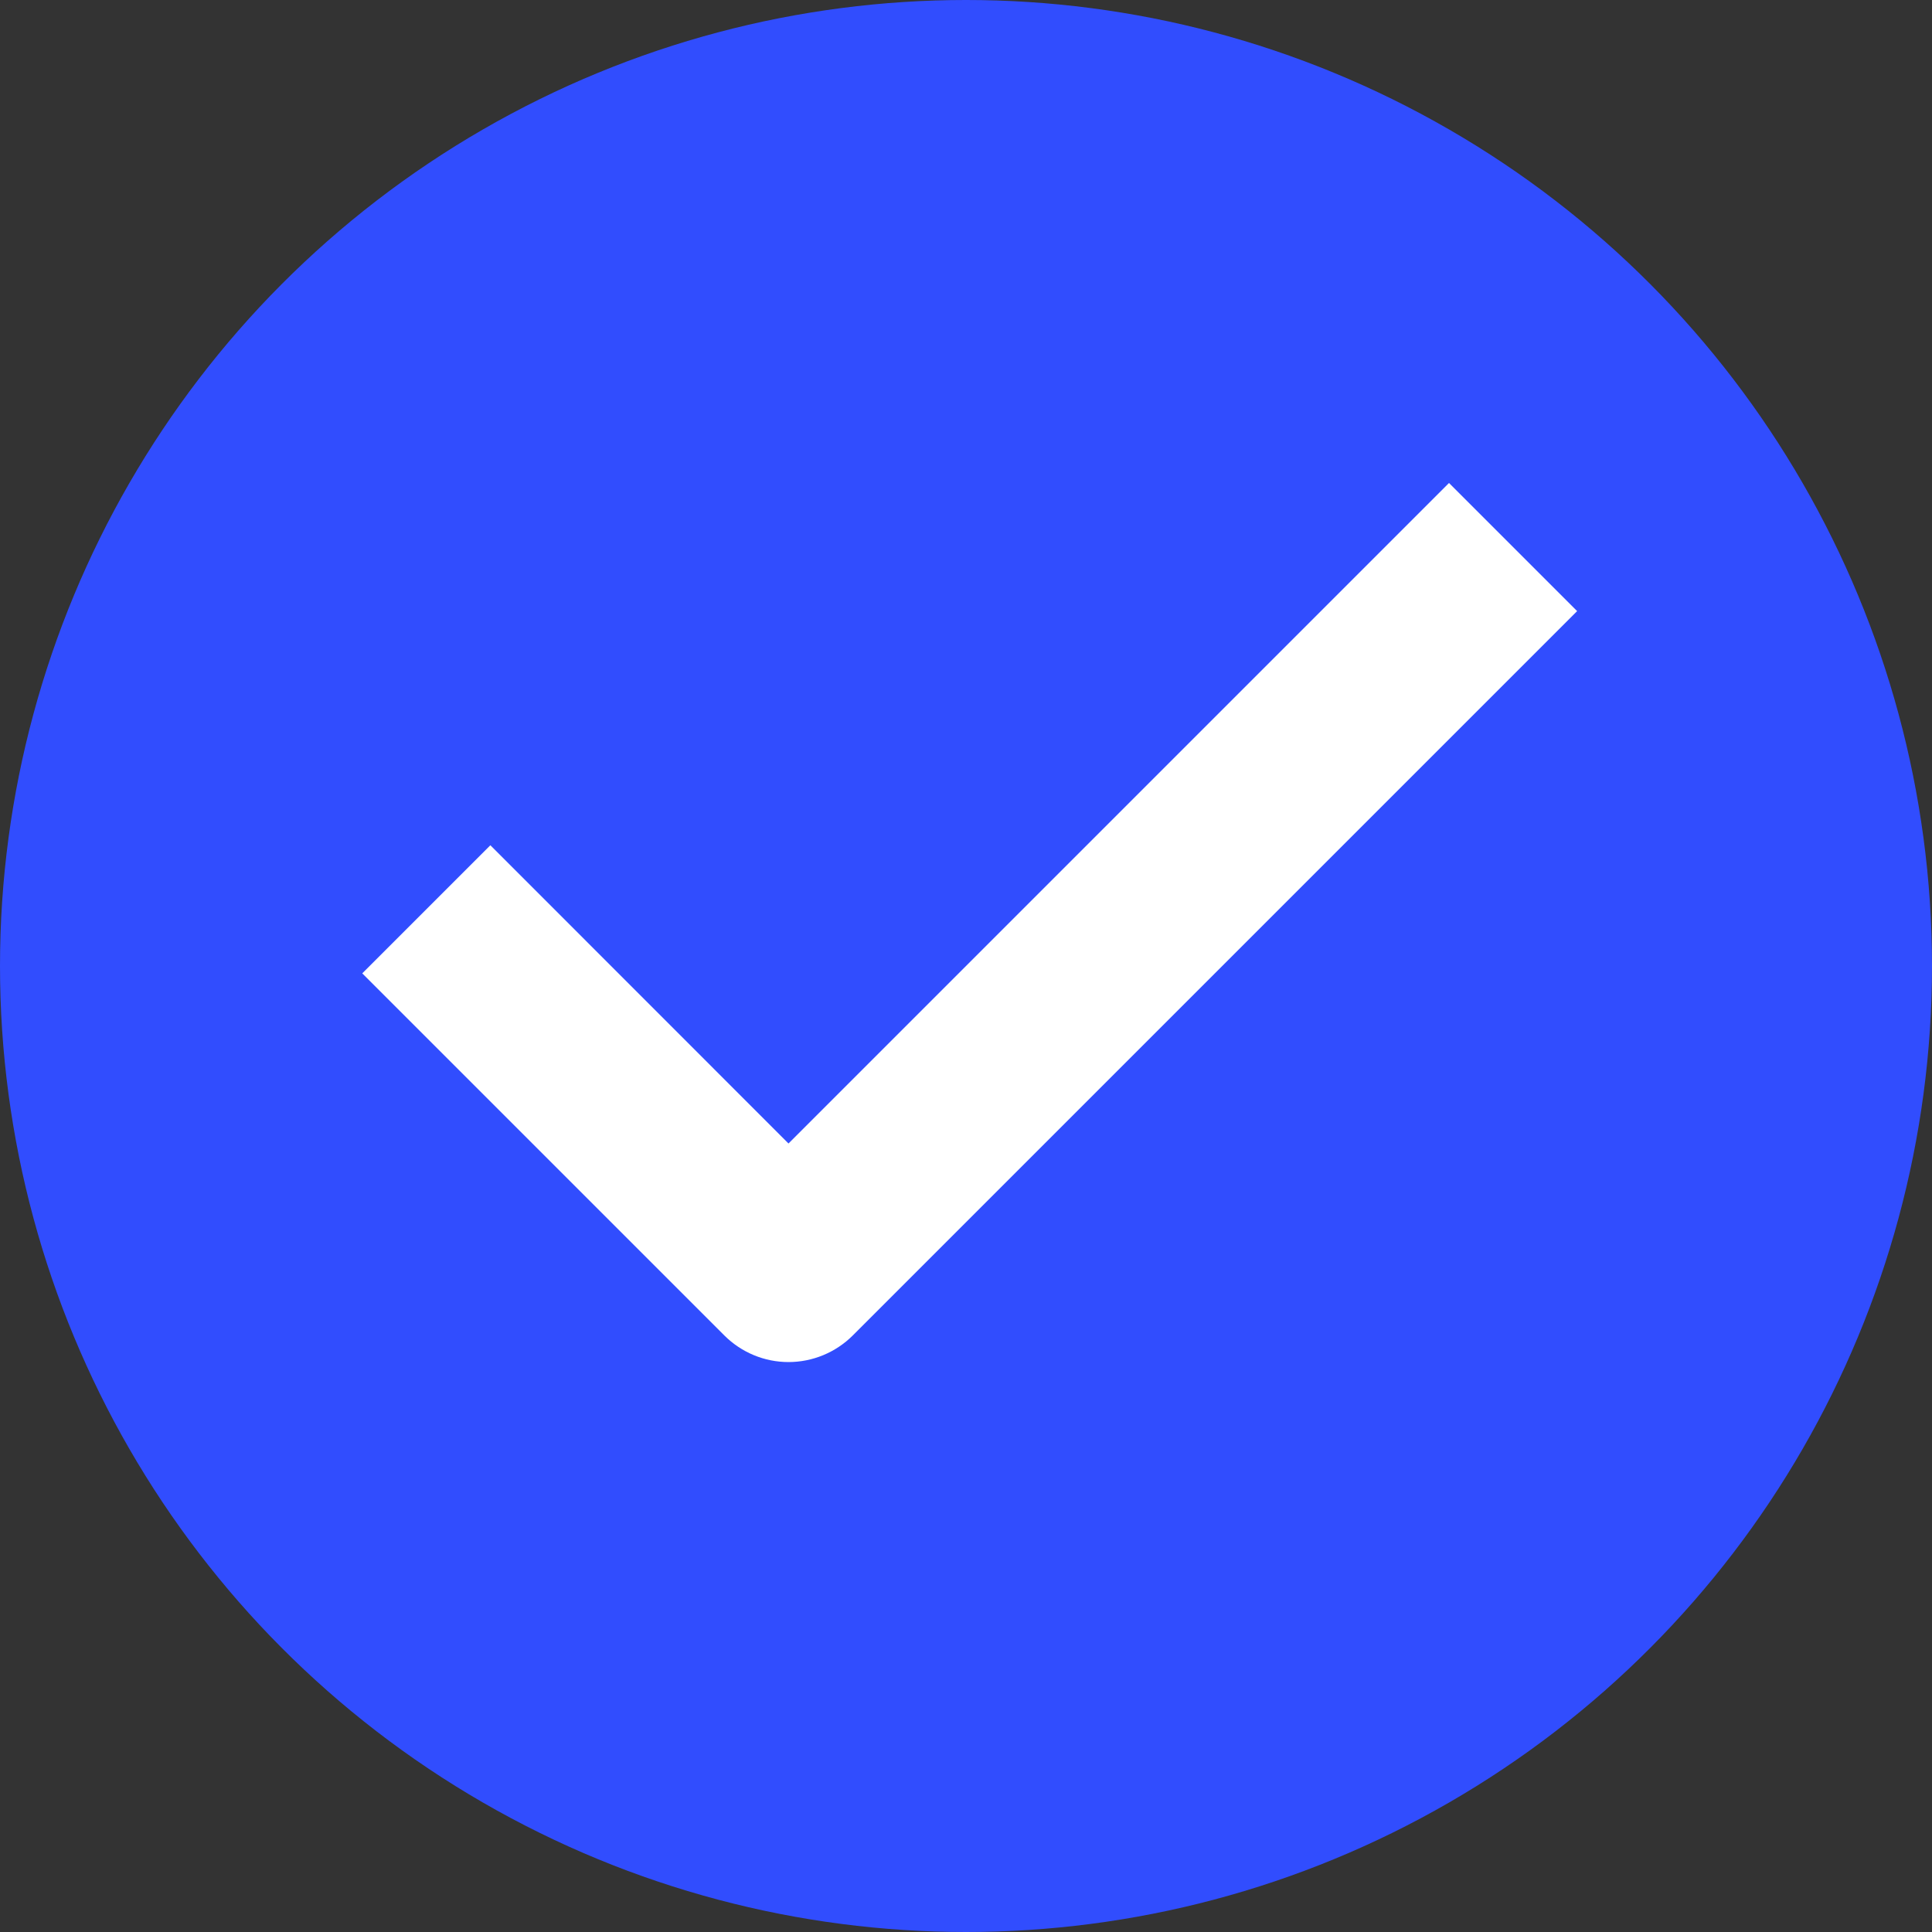 <?xml version="1.0" encoding="UTF-8"?> <svg xmlns="http://www.w3.org/2000/svg" width="16" height="16" viewBox="0 0 16 16" fill="none"><rect x="0" y="0" width="16" height="16" fill="#333333" stroke="none"/> <circle cx="8" cy="8" r="8" fill="#314DFE"></circle> <path fill-rule="evenodd" clip-rule="evenodd" d="M13.061 5.061L7.061 11.061C6.92 11.201 6.729 11.28 6.53 11.28C6.331 11.28 6.141 11.201 6 11.061L3 8.061L4.061 7L6.53 9.47L12 4L13.061 5.061Z" fill="white"></path> </svg> 